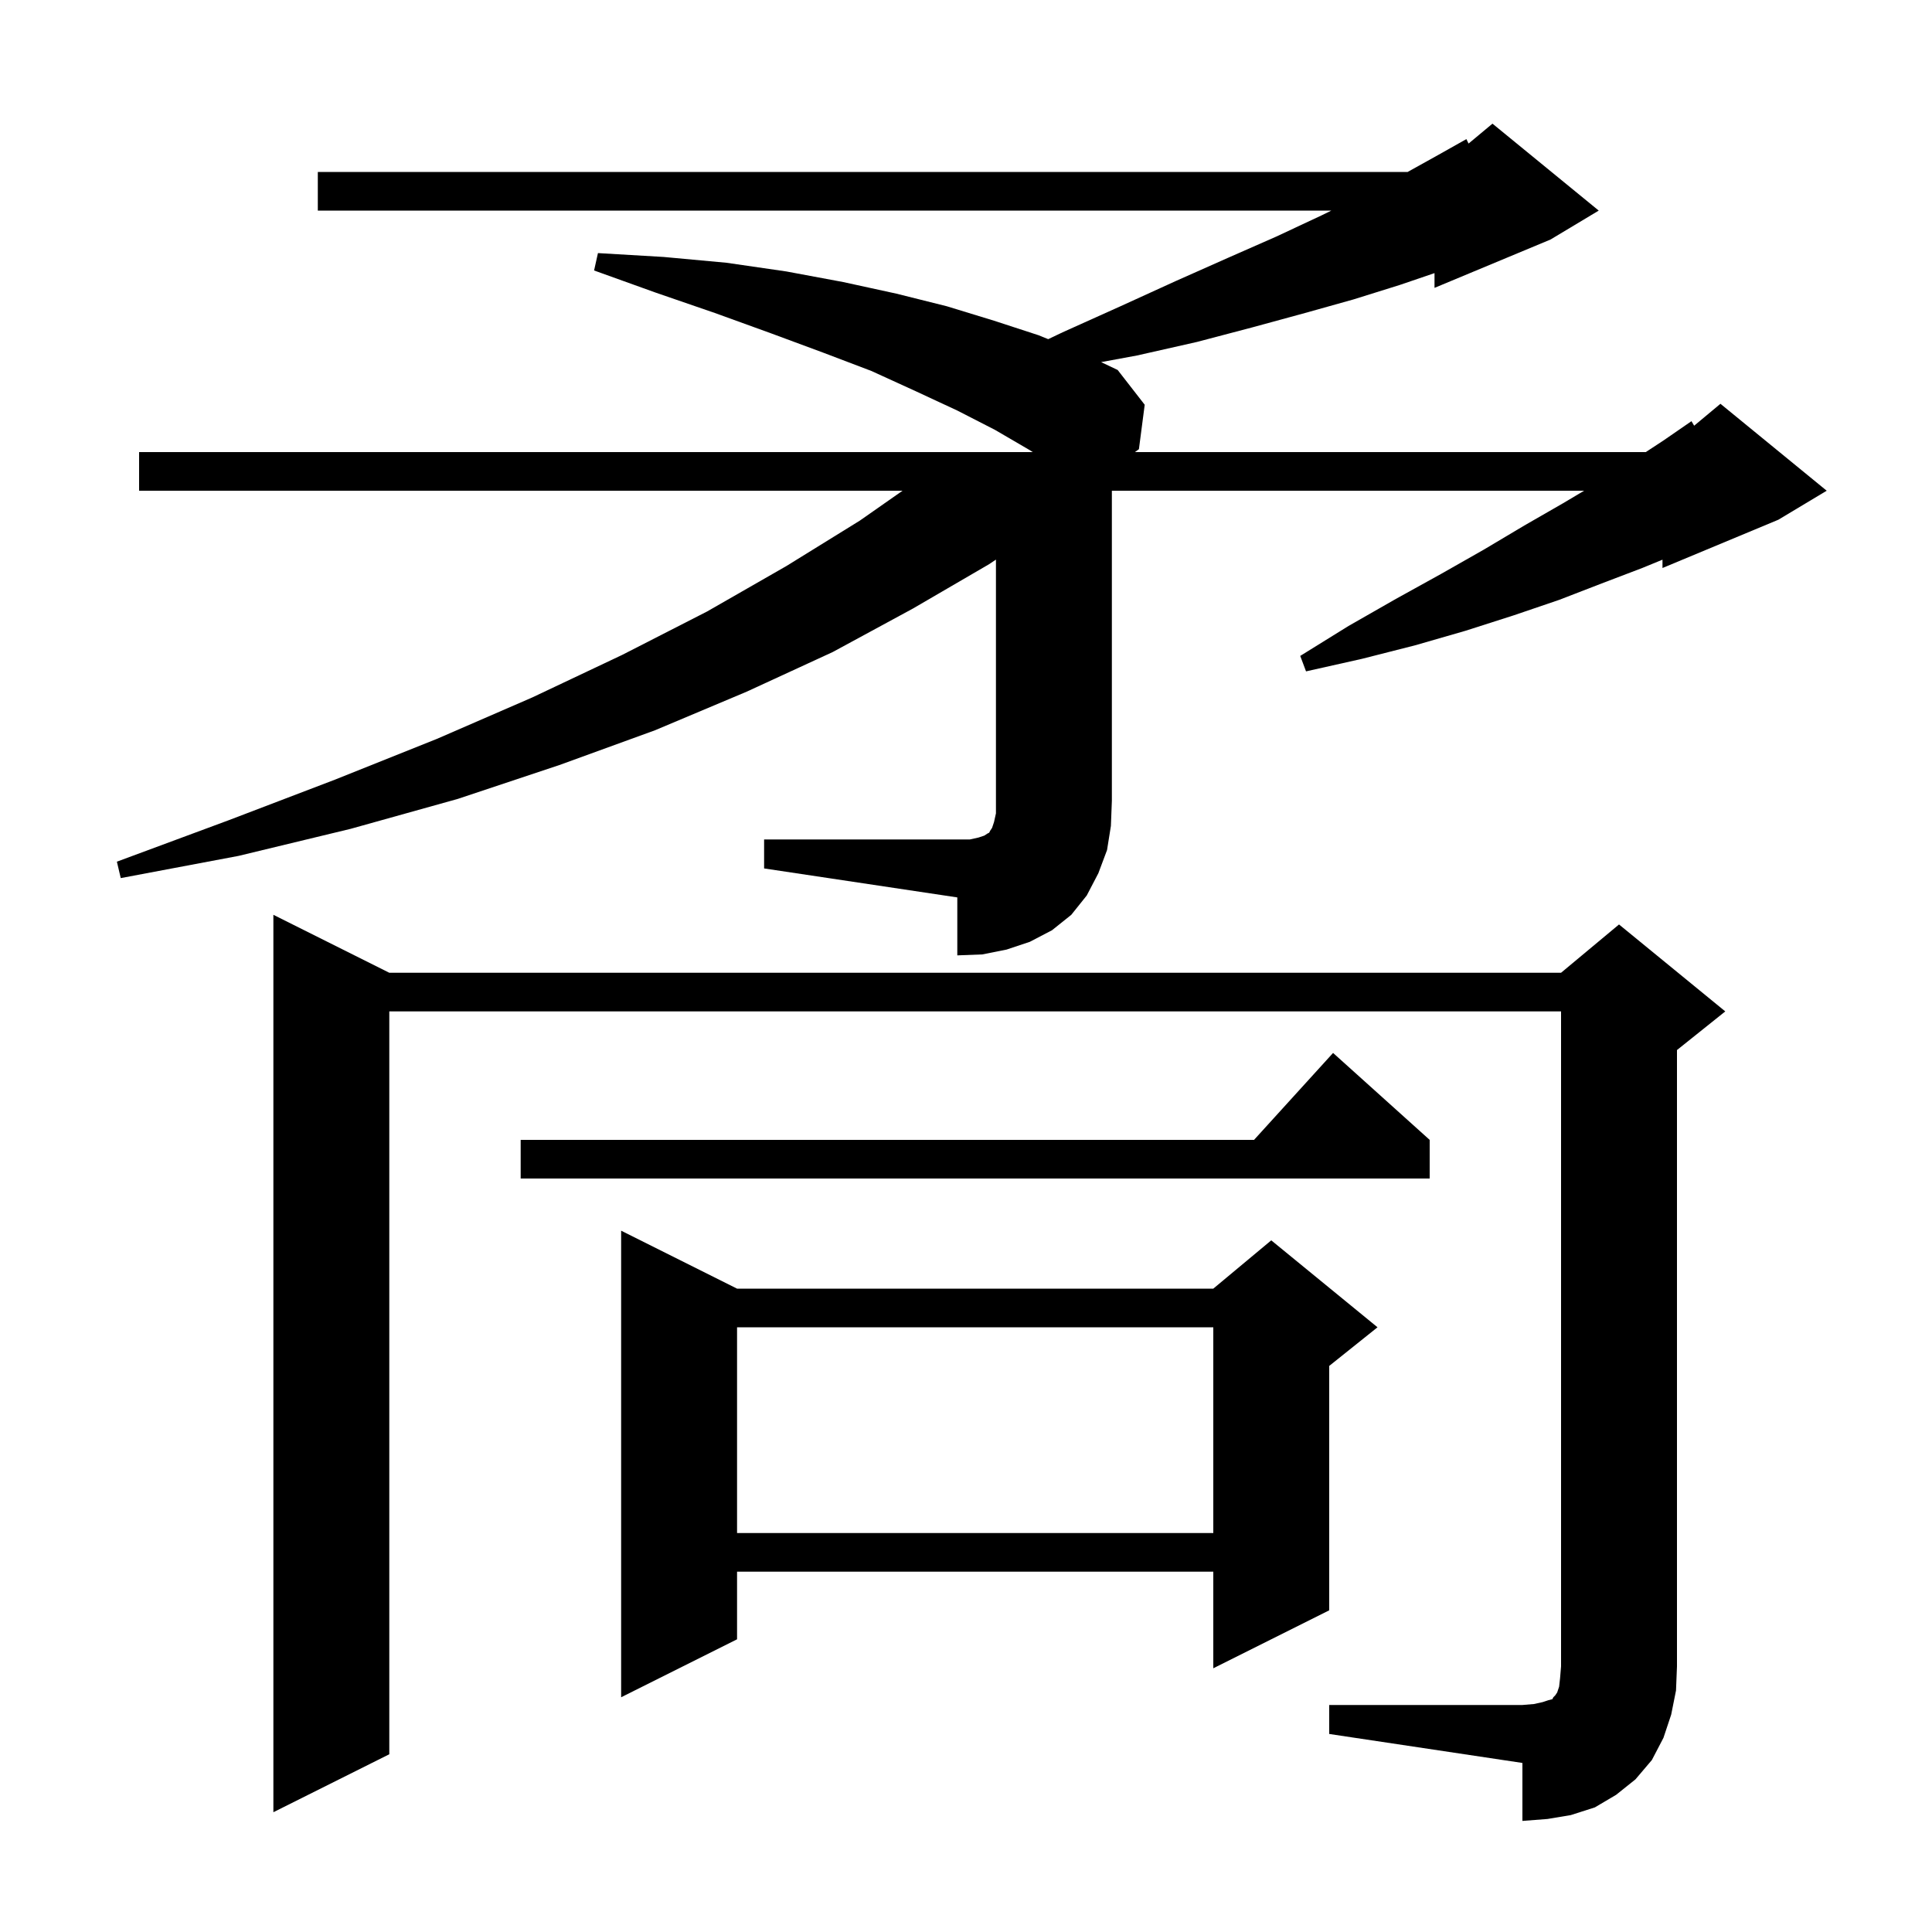 <svg xmlns="http://www.w3.org/2000/svg" xmlns:xlink="http://www.w3.org/1999/xlink" version="1.1" baseProfile="full" viewBox="0 0 200 200" width="200" height="200"><g fill="currentColor"><path d="M 137.6 176.5 L 157.6 176.5 L 158.8 176.4 L 159.7 176.2 L 160.3 176.0 L 160.7 175.9 L 160.8 175.7 L 161.0 175.5 L 161.2 175.2 L 161.4 174.6 L 161.5 173.7 L 161.6 172.5 L 161.6 104.7 L 40.3 104.7 L 40.3 181.6 L 28.3 187.6 L 28.3 94.7 L 40.3 100.7 L 161.6 100.7 L 167.6 95.7 L 178.6 104.7 L 173.6 108.7 L 173.6 172.5 L 173.5 175.0 L 173.0 177.5 L 172.2 179.9 L 171.0 182.2 L 169.3 184.2 L 167.3 185.8 L 165.1 187.1 L 162.6 187.9 L 160.2 188.3 L 157.6 188.5 L 157.6 182.5 L 137.6 179.5 Z M 76.3 133.4 L 125.6 133.4 L 131.6 128.4 L 142.6 137.4 L 137.6 141.4 L 137.6 166.7 L 125.6 172.7 L 125.6 162.7 L 76.3 162.7 L 76.3 169.7 L 64.3 175.7 L 64.3 127.4 Z M 76.3 137.4 L 76.3 158.7 L 125.6 158.7 L 125.6 137.4 Z M 148.0 118.0 L 148.0 122.0 L 53.9 122.0 L 53.9 118.0 L 129.818 118.0 L 138.0 109.0 Z M 79.1 86.9 L 100.4 86.9 L 101.3 86.7 L 101.9 86.5 L 102.2 86.3 L 102.4 86.2 L 102.5 86.0 L 102.7 85.7 L 102.9 85.1 L 103.1 84.2 L 103.1 57.93 L 102.4 58.4 L 94.5 63.0 L 86.2 67.5 L 77.3 71.6 L 67.8 75.6 L 57.9 79.2 L 47.4 82.7 L 36.3 85.8 L 24.7 88.6 L 12.5 90.9 L 12.1 89.2 L 23.7 84.9 L 34.7 80.7 L 45.2 76.5 L 55.1 72.2 L 64.4 67.8 L 73.2 63.3 L 81.4 58.6 L 89.0 53.9 L 93.429 50.8 L 14.4 50.8 L 14.4 46.8 L 106.91 46.8 L 106.6 46.6 L 103.0 44.5 L 99.1 42.5 L 94.8 40.5 L 90.2 38.4 L 85.2 36.5 L 79.8 34.5 L 74.0 32.4 L 67.9 30.3 L 61.5 28.0 L 61.9 26.2 L 68.7 26.6 L 75.2 27.2 L 81.4 28.1 L 87.3 29.2 L 92.8 30.4 L 98.0 31.7 L 102.9 33.2 L 107.5 34.7 L 108.511 35.109 L 110.0 34.4 L 116.0 31.7 L 121.7 29.1 L 127.1 26.7 L 132.1 24.5 L 136.8 22.3 L 137.824 21.8 L 32.9 21.8 L 32.9 17.8 L 145.72 17.8 L 148.6 16.2 L 151.8 14.4 L 152.026 14.861 L 154.5 12.8 L 165.5 21.8 L 160.5 24.8 L 148.5 29.8 L 148.5 28.273 L 144.9 29.5 L 140.1 31.0 L 135.1 32.4 L 129.6 33.9 L 123.9 35.4 L 117.7 36.8 L 113.986 37.486 L 115.7 38.3 L 118.5 41.9 L 117.9 46.5 L 117.489 46.8 L 170.371 46.8 L 172.2 45.6 L 175.1 43.6 L 175.378 44.069 L 178.1 41.8 L 189.1 50.8 L 184.1 53.8 L 172.1 58.8 L 172.1 57.938 L 170.0 58.8 L 165.8 60.4 L 161.4 62.1 L 156.7 63.7 L 151.7 65.3 L 146.5 66.8 L 141.0 68.2 L 135.2 69.5 L 134.6 67.9 L 139.6 64.8 L 144.5 62.0 L 149.2 59.4 L 153.6 56.9 L 157.8 54.4 L 161.8 52.1 L 163.986 50.8 L 115.1 50.8 L 115.1 82.9 L 115.0 85.5 L 114.6 88.0 L 113.7 90.4 L 112.5 92.7 L 110.9 94.7 L 108.9 96.3 L 106.6 97.5 L 104.2 98.3 L 101.7 98.8 L 99.1 98.9 L 99.1 92.9 L 79.1 89.9 Z "/></g></svg>